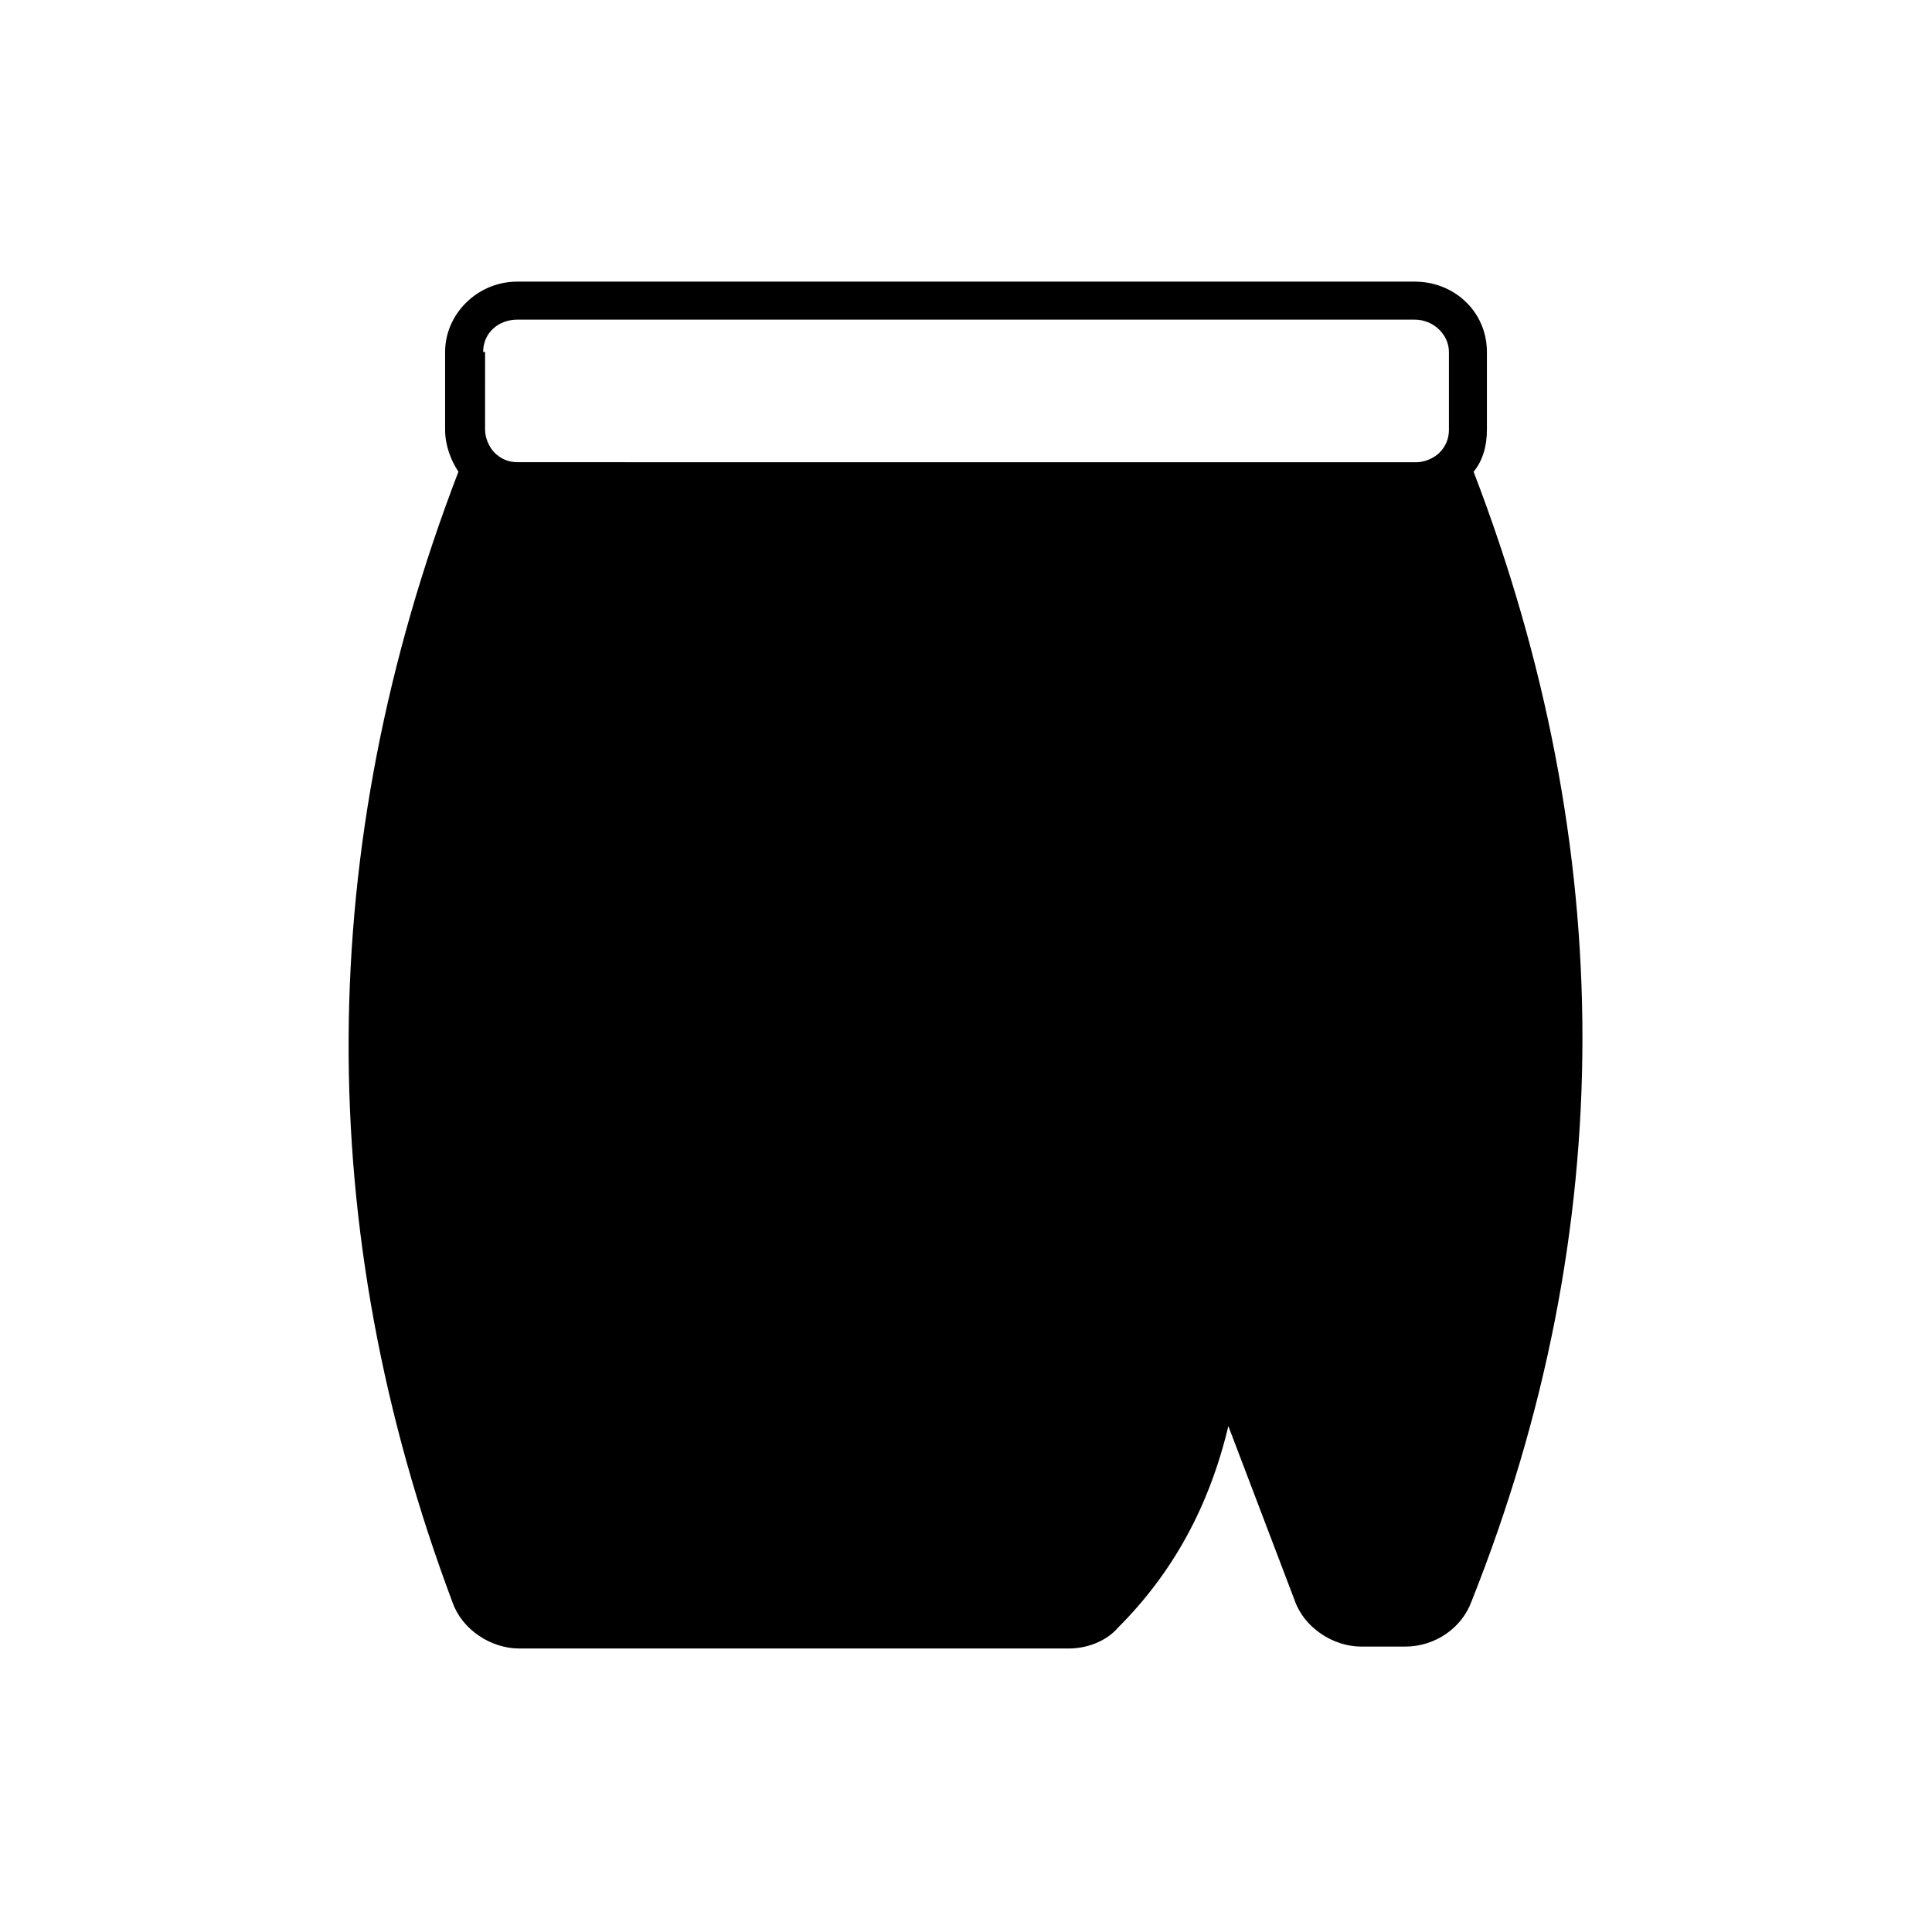 <?xml version="1.0" encoding="UTF-8"?>
<!-- Uploaded to: ICON Repo, www.svgrepo.com, Generator: ICON Repo Mixer Tools -->
<svg fill="#000000" width="800px" height="800px" version="1.1" viewBox="144 144 512 512" xmlns="http://www.w3.org/2000/svg">
 <path d="m534.52 269.01c2.519-3.023 3.527-7.055 3.527-11.082v-20.656c0-10.578-8.566-18.641-19.145-18.641h-237.8c-10.578 0-19.145 8.566-19.145 18.641v20.656c0 4.031 1.512 8.062 3.527 11.082-38.289 99.754-38.793 200.52-1.512 299.77 2.519 7.055 10.078 12.09 17.633 12.09h145.6c5.039 0 10.078-2.016 13.098-5.543 14.609-14.609 24.184-32.242 29.223-53.402l17.633 46.352c2.519 7.055 10.078 12.09 17.633 12.09h11.586c8.062 0 15.113-5.039 17.633-12.09 39.301-98.746 38.797-199.51 0.508-299.26zm-262.48-31.738c0-5.039 4.031-8.566 9.07-8.566h237.8c5.039 0 9.07 4.031 9.07 8.566v20.656c0 2.519-1.008 4.535-2.519 6.047-1.512 1.512-4.031 2.519-6.047 2.519l-238.3-0.004c-2.519 0-4.535-1.008-6.047-2.519s-2.519-4.031-2.519-6.047l0.004-20.652z"/>
</svg>